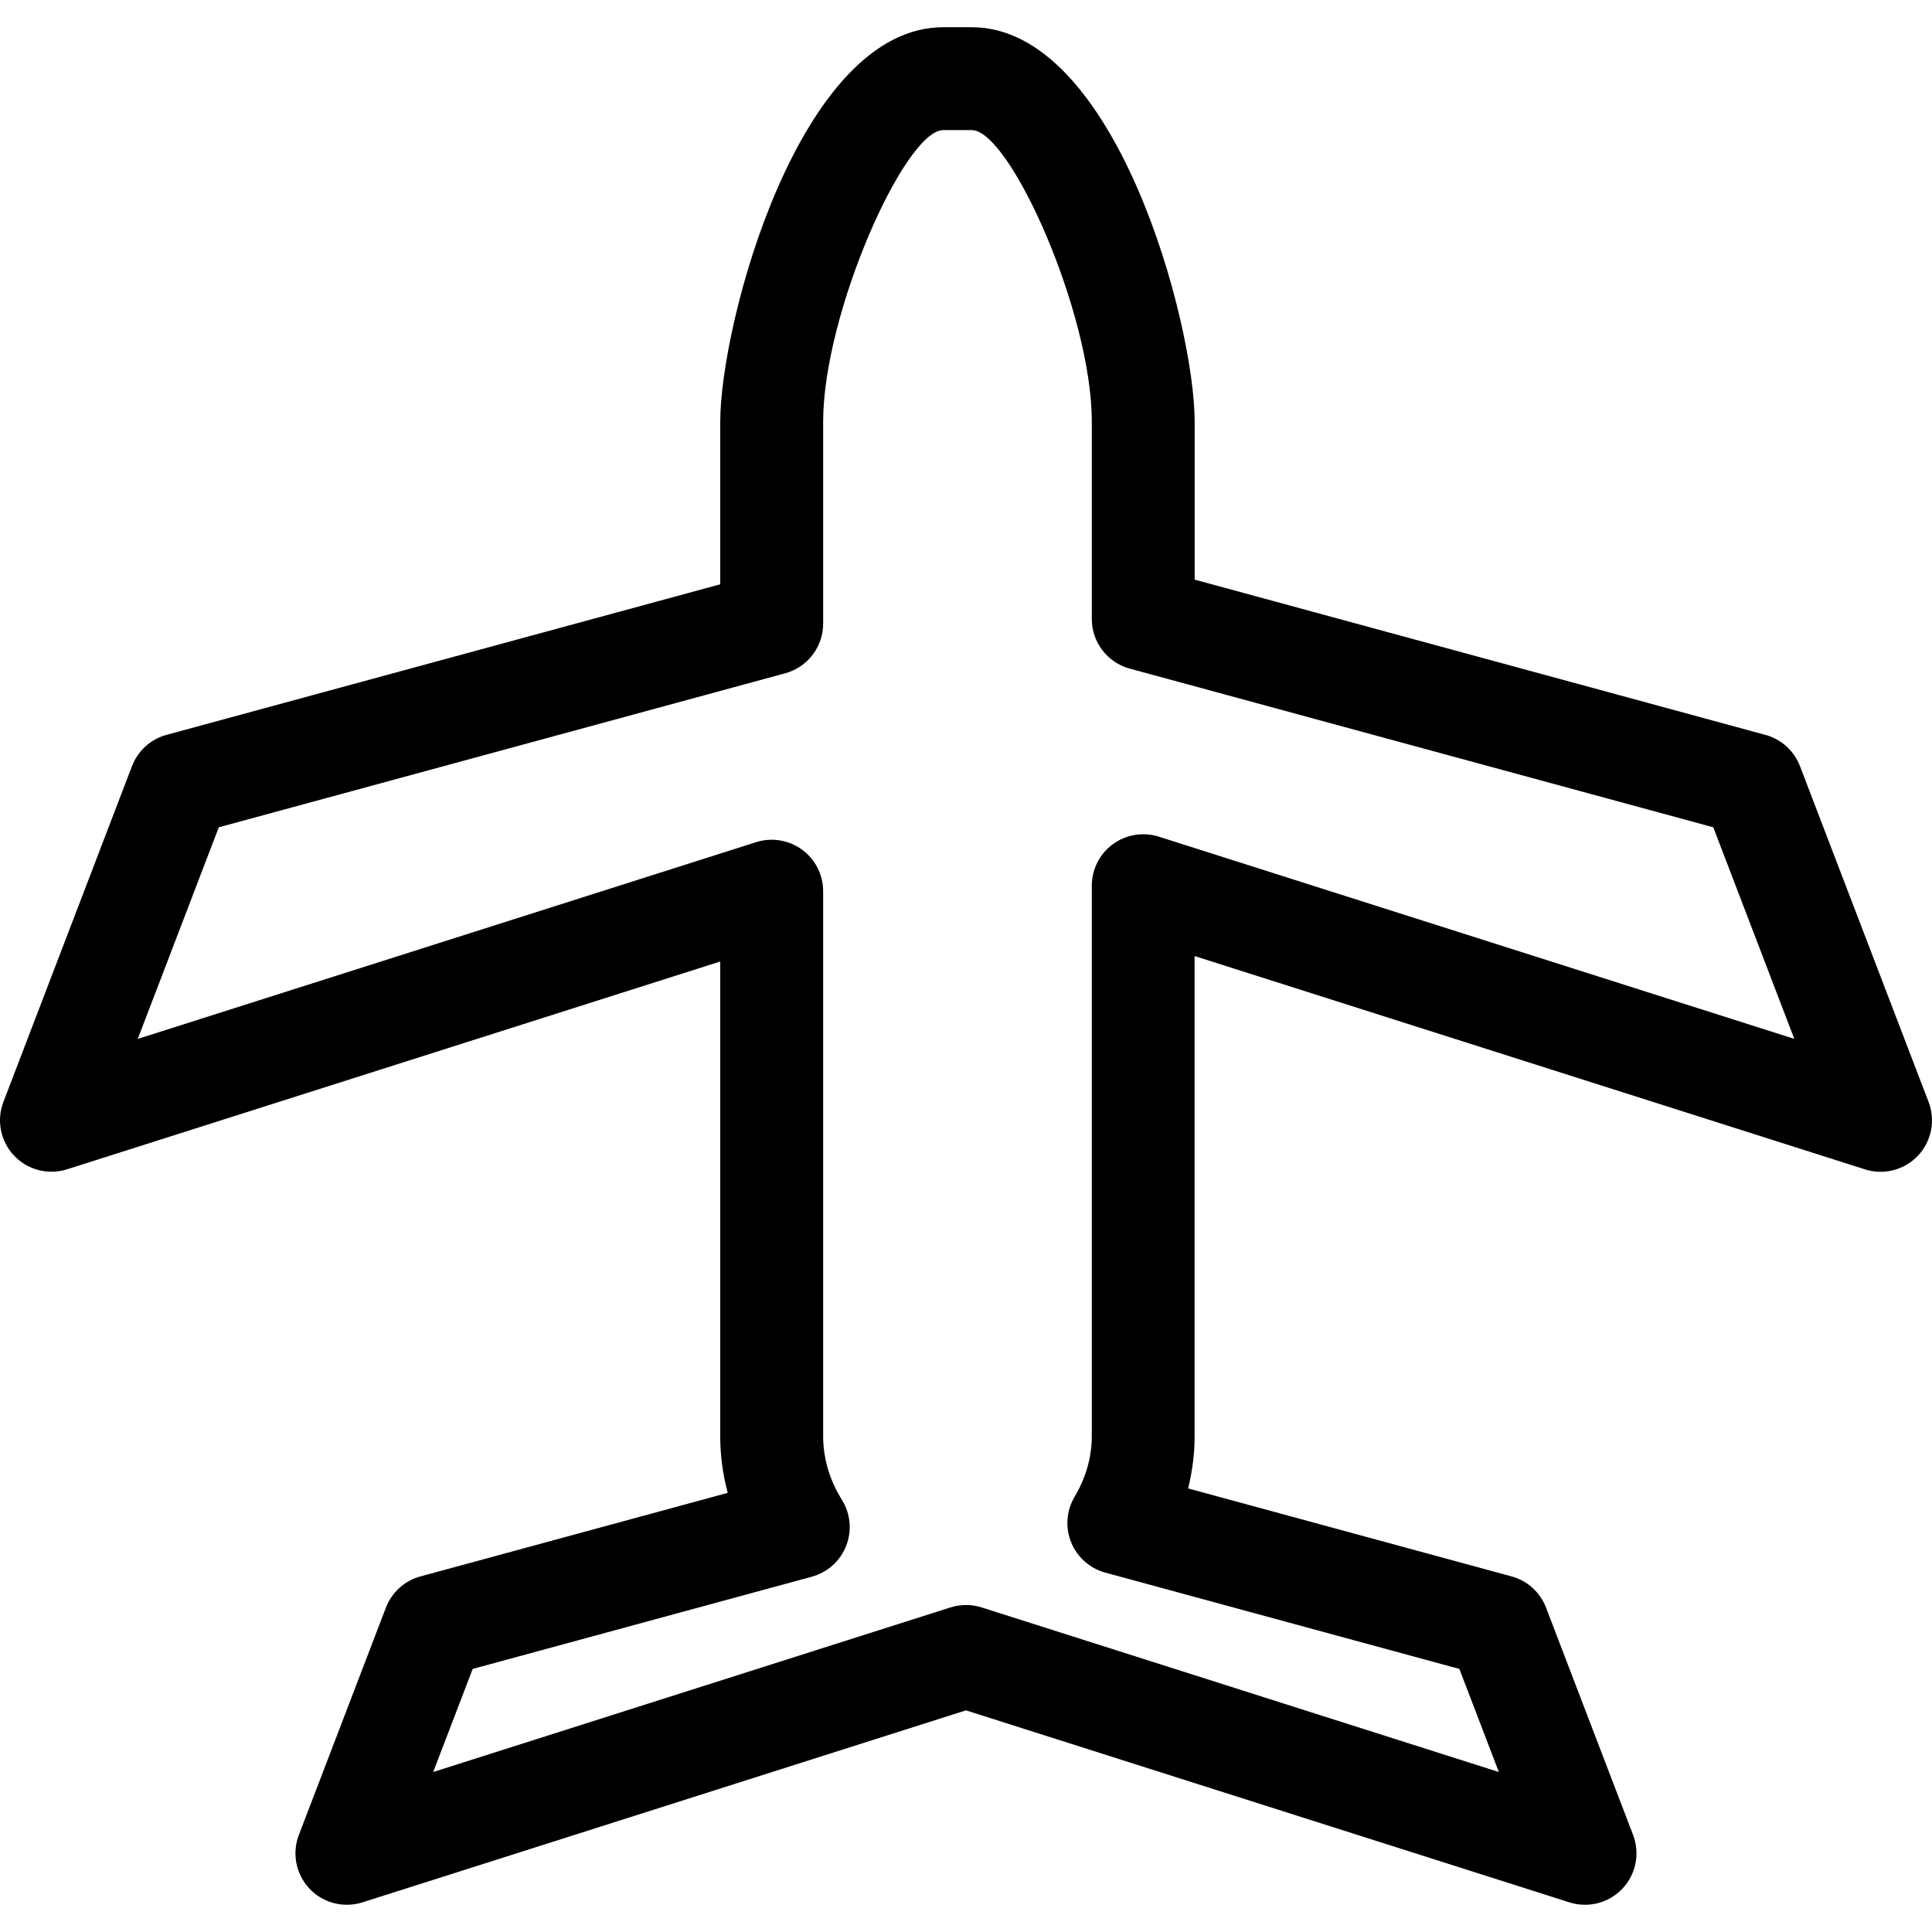 <?xml version="1.0" encoding="iso-8859-1"?>
<!-- Generator: Adobe Illustrator 16.0.0, SVG Export Plug-In . SVG Version: 6.00 Build 0)  -->
<!DOCTYPE svg PUBLIC "-//W3C//DTD SVG 1.1//EN" "http://www.w3.org/Graphics/SVG/1.1/DTD/svg11.dtd">
<svg version="1.1" id="Capa_1" xmlns="http://www.w3.org/2000/svg" xmlns:xlink="http://www.w3.org/1999/xlink" x="0px" y="0px"
	 width="269.219px" height="269.22px" viewBox="0 0 269.219 269.22" style="enable-background:new 0 0 269.219 269.22;"
	 xml:space="preserve">
<g>
	<g>
		<path d="M166.474,133.226l93.407,29.724c2.618,0.831,5.488,0.094,7.384-1.913c1.89-2.007,2.464-4.91,1.479-7.481l-17.922-46.797
			c-0.817-2.135-2.604-3.754-4.812-4.352l-79.537-21.637V58.753c0-13.677-11.019-54.959-31.063-54.959h-3.981
			c-20.047,0-31.064,41.283-31.064,54.959v22.668L23.207,102.4c-2.208,0.597-3.995,2.219-4.812,4.354L0.474,153.551
			c-0.985,2.572-0.406,5.479,1.482,7.477c1.892,2.012,4.753,2.735,7.383,1.914l91.022-28.959v66.132c0,2.675,0.354,5.33,1.045,7.911
			L58.585,219.67c-2.207,0.597-3.995,2.217-4.812,4.354l-12.13,31.675c-0.984,2.572-0.406,5.475,1.482,7.481
			c1.893,2.007,4.756,2.735,7.383,1.909l84.094-26.757l84.092,26.757c0.714,0.229,1.441,0.336,2.175,0.336
			c1.941,0,3.836-0.789,5.213-2.254c1.895-1.998,2.464-4.905,1.484-7.477l-12.13-31.676c-0.816-2.133-2.604-3.757-4.816-4.354
			l-45.065-12.256c0.603-2.398,0.91-4.849,0.91-7.295v-66.888H166.474z M149.262,214.923c0.845,2.072,2.604,3.632,4.766,4.22
			l49.331,13.418l5.502,14.365l-72.073-22.935c-0.708-0.224-1.44-0.336-2.175-0.336s-1.468,0.112-2.175,0.336l-72.074,22.935
			l5.502-14.365l47.25-12.849c2.189-0.598,3.972-2.194,4.798-4.312c0.828-2.114,0.598-4.499-0.606-6.422
			c-1.701-2.707-2.604-5.769-2.604-8.854v-75.94c0-2.289-1.095-4.438-2.94-5.787c-1.848-1.352-4.233-1.734-6.403-1.045
			l-86.166,27.417l11.292-29.486l78.932-21.464c3.12-0.85,5.286-3.685,5.286-6.915V58.753c0-15.122,11.404-40.623,16.727-40.623
			h3.981c5.32,0,16.727,25.501,16.727,40.623v27.499c0,3.236,2.165,6.069,5.283,6.917l81.319,22.113l11.289,29.481l-88.548-28.177
			c-2.175-0.684-4.556-0.306-6.403,1.048c-1.849,1.346-2.94,3.502-2.94,5.787v76.699c0,2.912-0.808,5.764-2.398,8.457
			C148.599,210.494,148.422,212.842,149.262,214.923z"/>
	</g>
</g>
<g>
</g>
<g>
</g>
<g>
</g>
<g>
</g>
<g>
</g>
<g>
</g>
<g>
</g>
<g>
</g>
<g>
</g>
<g>
</g>
<g>
</g>
<g>
</g>
<g>
</g>
<g>
</g>
<g>
</g>
</svg>
